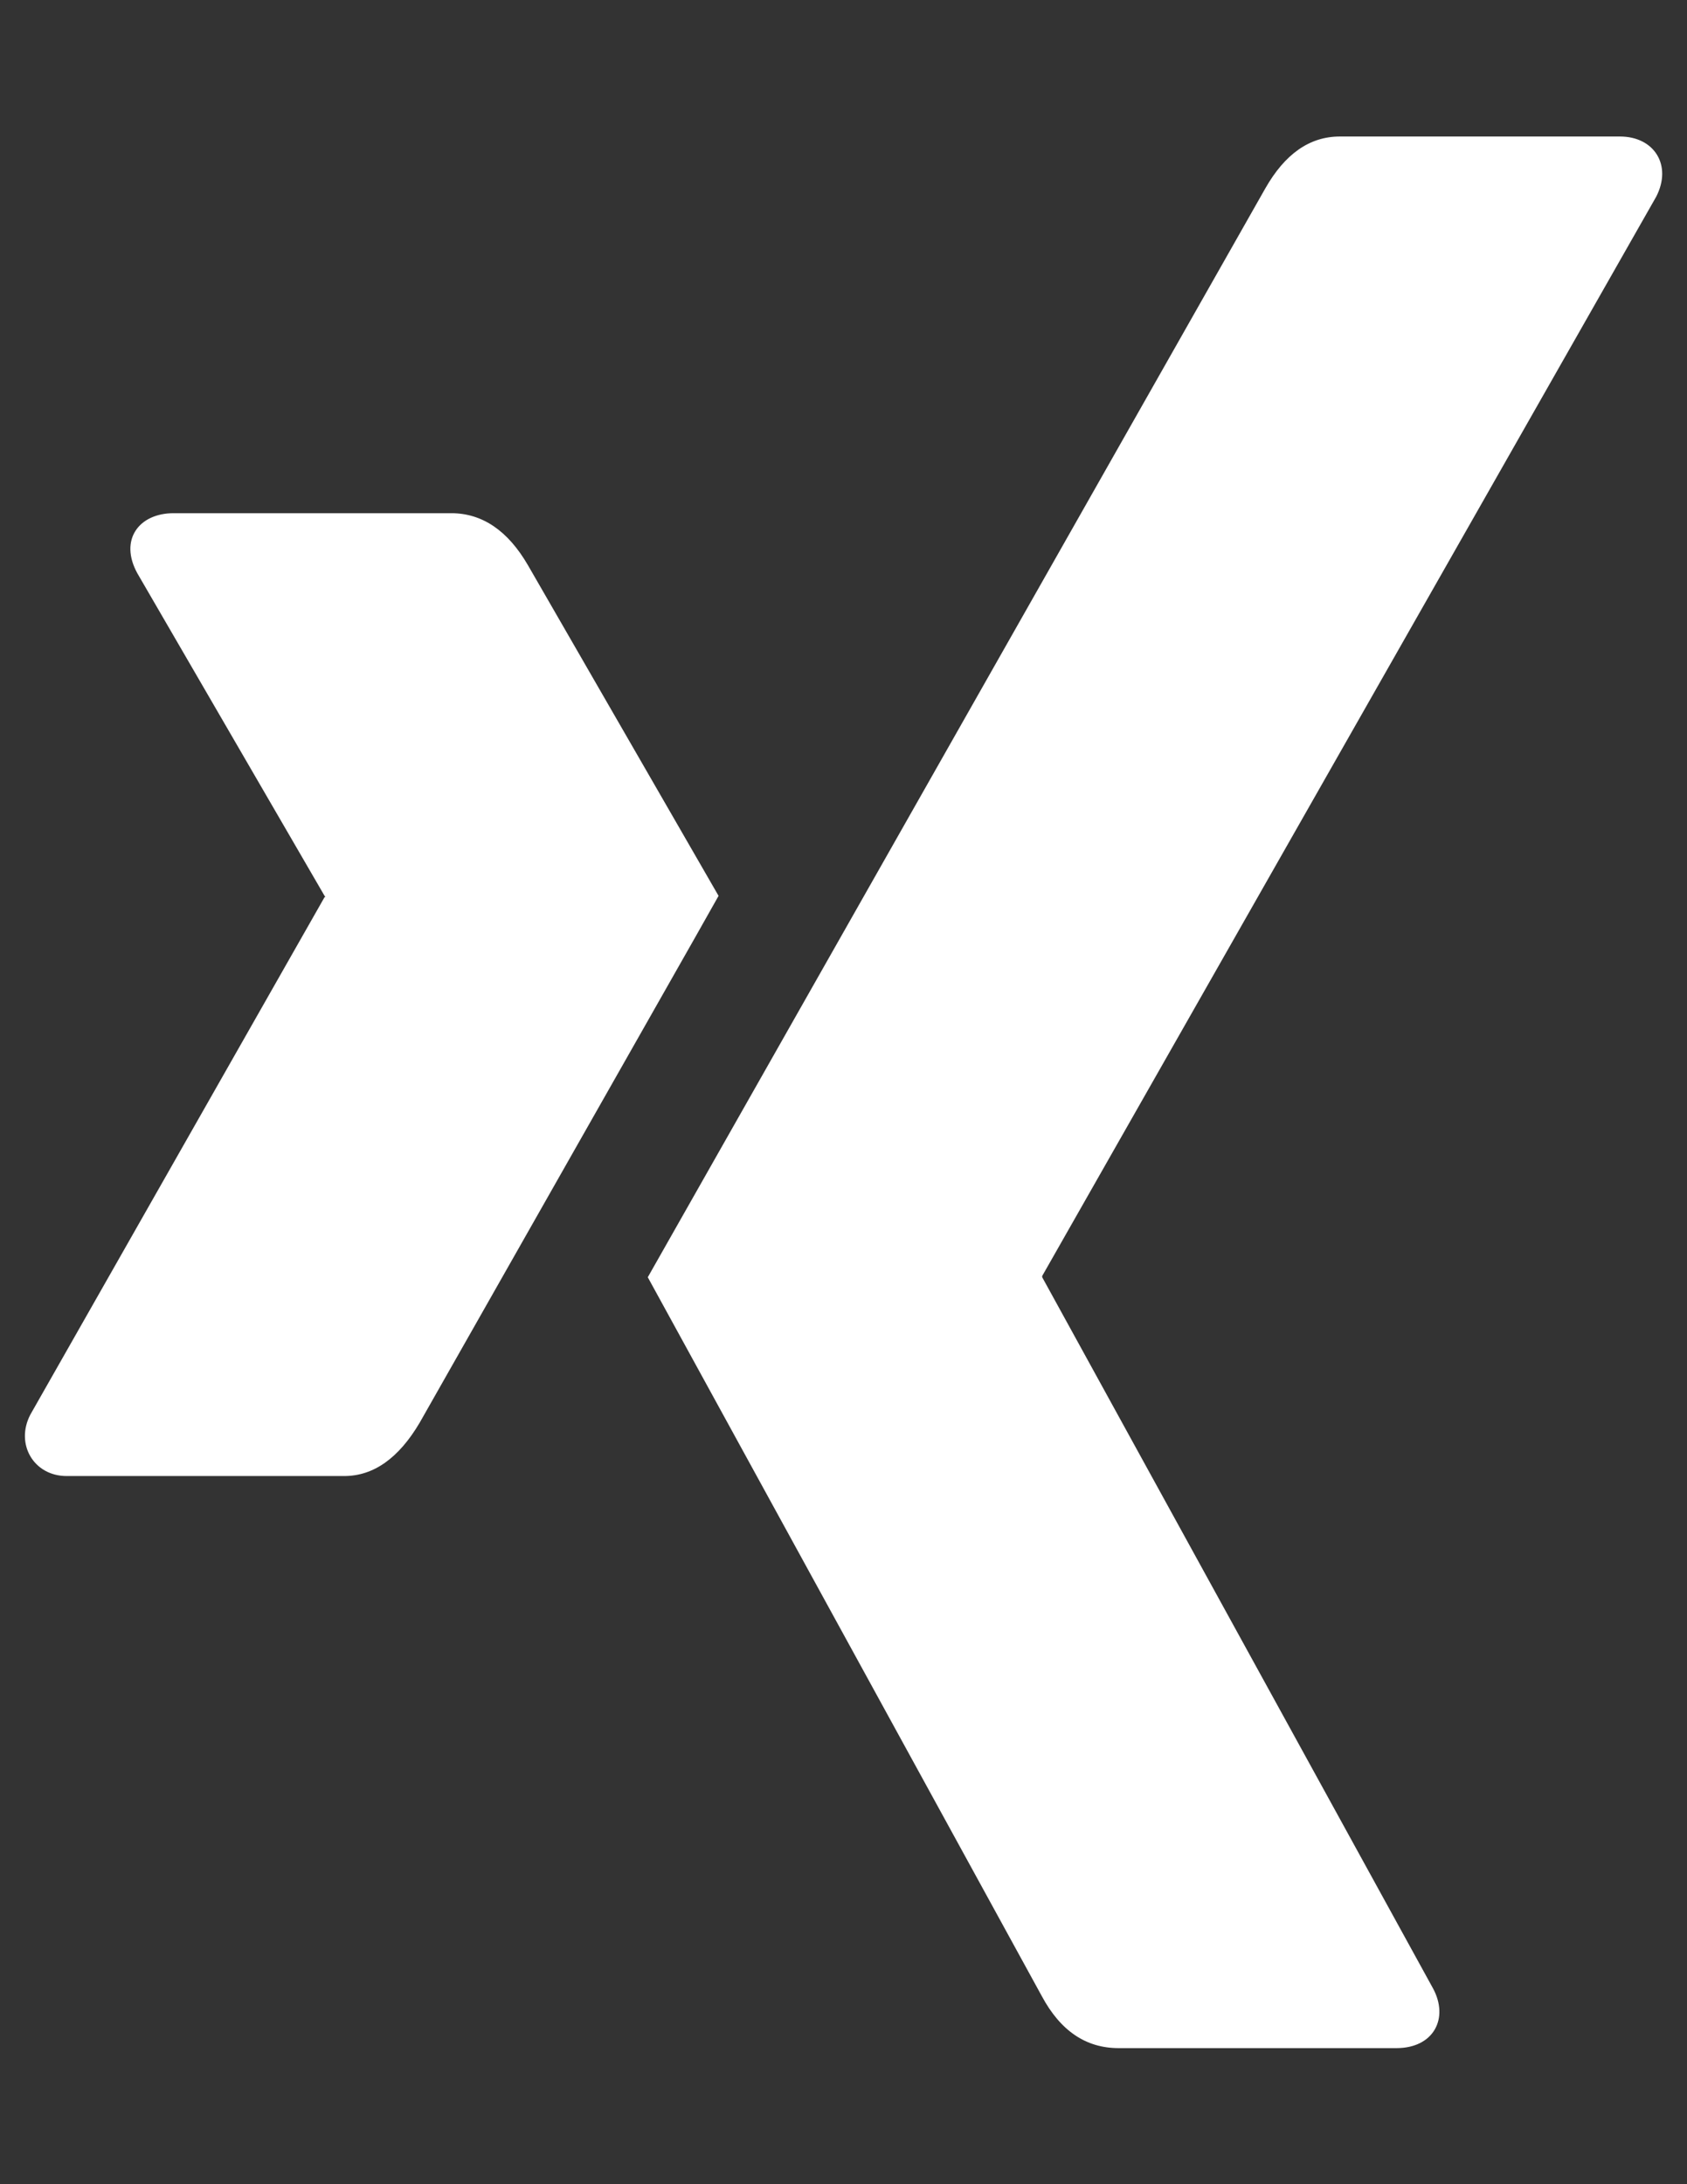 <?xml version="1.0" encoding="utf-8"?>
<!-- Generator: Adobe Illustrator 16.0.0, SVG Export Plug-In . SVG Version: 6.00 Build 0)  -->
<!DOCTYPE svg PUBLIC "-//W3C//DTD SVG 1.1//EN" "http://www.w3.org/Graphics/SVG/1.1/DTD/svg11.dtd">
<svg version="1.1" id="Ebene_1" focusable="false" xmlns="http://www.w3.org/2000/svg" xmlns:xlink="http://www.w3.org/1999/xlink"
	 x="0px" y="0px" width="612px" height="792px" viewBox="0 0 612 792" enable-background="new 0 0 612 792" xml:space="preserve">
<rect x="0" y="0" width="612" height="792" fill="#333333" stroke="none"/>
<path fill="#FFFFFF" d="M260.677,324.844c-2.785,5.104-38.981,68.681-108.436,191.039c-7.58,12.839-16.707,19.336-27.38,19.336
	H24.159c-11.911,0-18.717-11.602-13.148-22.275l106.734-187.636c0.31,0,0.31-0.154,0-0.464L49.837,207.9
	c-6.651-12.065,0.464-21.811,13.148-21.811h100.702c11.292,0,20.573,6.342,27.844,18.872L260.677,324.844z M600.834,71.311
	L378.084,462.67v0.465l141.694,257.709c6.032,10.982,0.31,21.811-13.148,21.811H405.773c-11.756,0-21.037-6.188-27.844-18.871
	L234.999,463.135c5.104-8.973,79.664-140.457,223.988-394.763c7.115-12.53,16.087-18.872,27.07-18.872h101.629
	C600.061,49.5,606.713,59.864,600.834,71.311z"/>
</svg>
